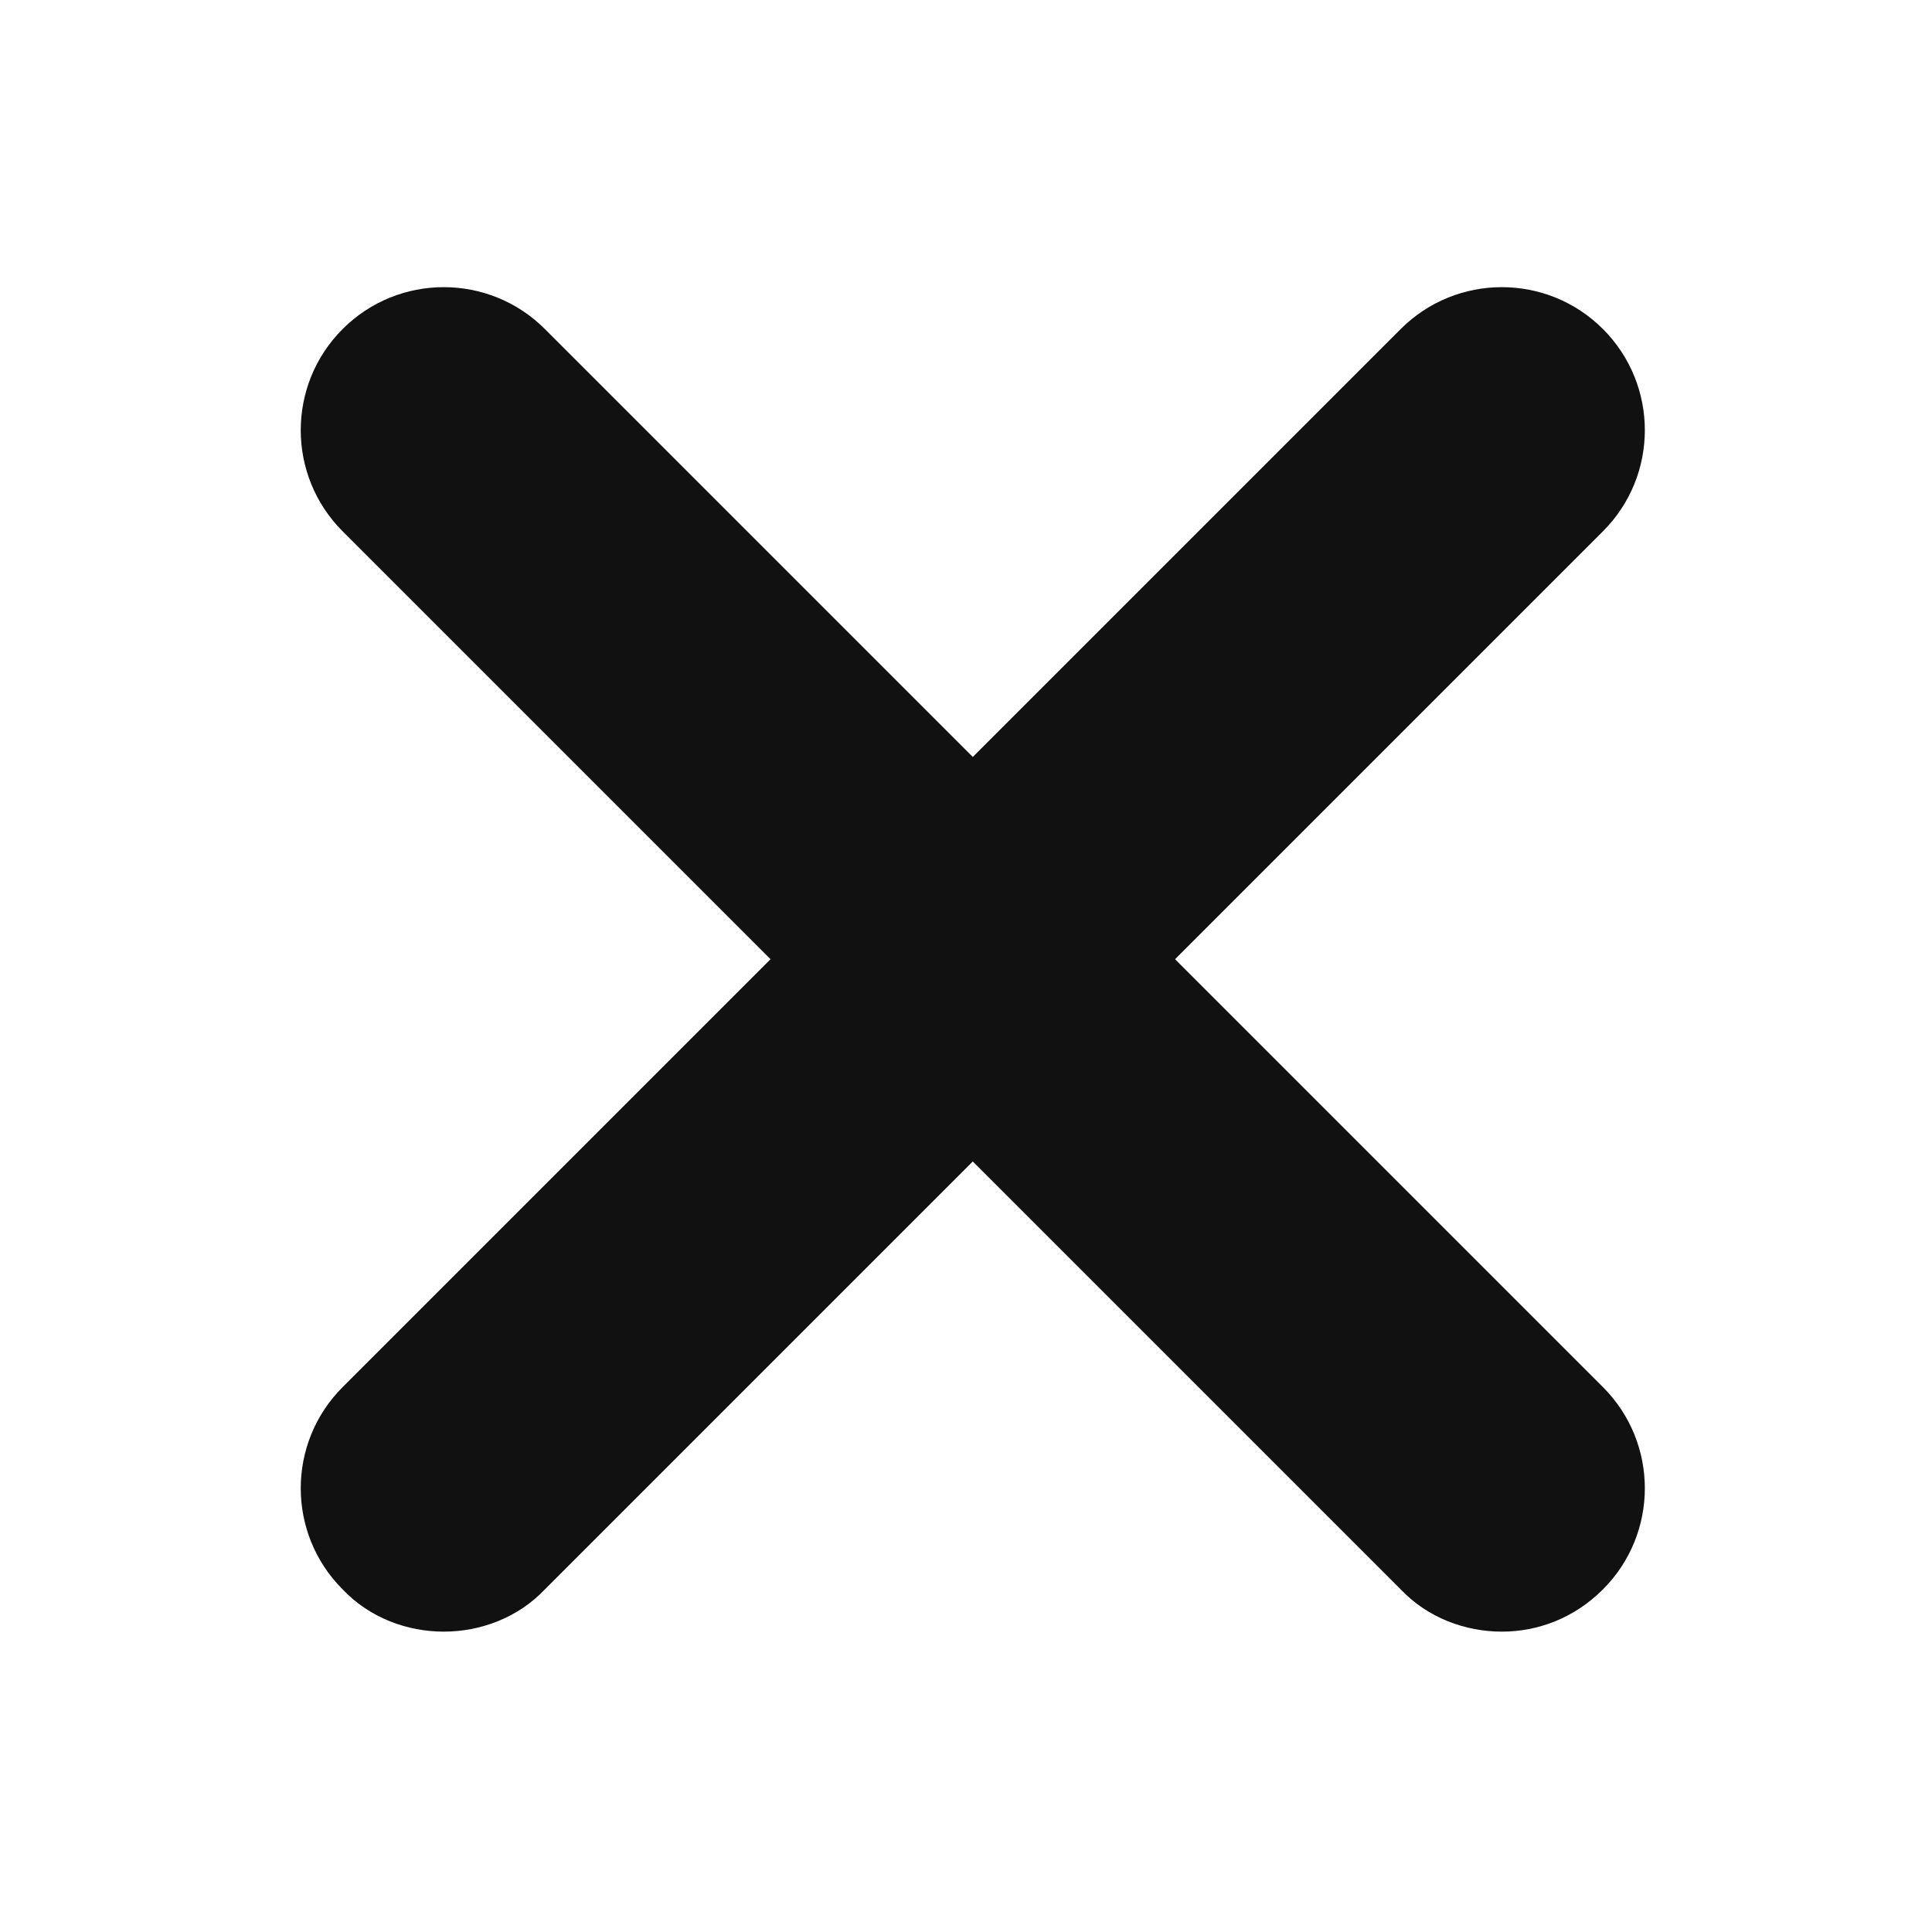 <?xml version="1.0" encoding="utf-8"?>
<!-- Generator: Adobe Illustrator 28.1.0, SVG Export Plug-In . SVG Version: 6.00 Build 0)  -->
<svg version="1.1" id="Layer_1" xmlns="http://www.w3.org/2000/svg" xmlns:xlink="http://www.w3.org/1999/xlink" x="0px" y="0px"
	 viewBox="0 0 128 128" style="enable-background:new 0 0 128 128;" xml:space="preserve">
<style type="text/css">
	.st0{fill:#111111;}
</style>
<path class="st0" d="M99.5,108.1c-2.4,0-4.9-0.9-6.7-2.8L22.7,35.2c-3.7-3.7-3.7-9.7,0-13.4s9.7-3.7,13.4,0l70.1,70.1
	c3.7,3.7,3.7,9.7,0,13.4C104.3,107.2,101.9,108.1,99.5,108.1z"/>
<path class="st0" d="M29.4,108.1c-2.4,0-4.9-0.9-6.7-2.8c-3.7-3.7-3.7-9.7,0-13.4l70.1-70.1c3.7-3.7,9.7-3.7,13.4,0
	c3.7,3.7,3.7,9.7,0,13.4l-70.1,70.1C34.3,107.2,31.8,108.1,29.4,108.1z"/>
</svg>
